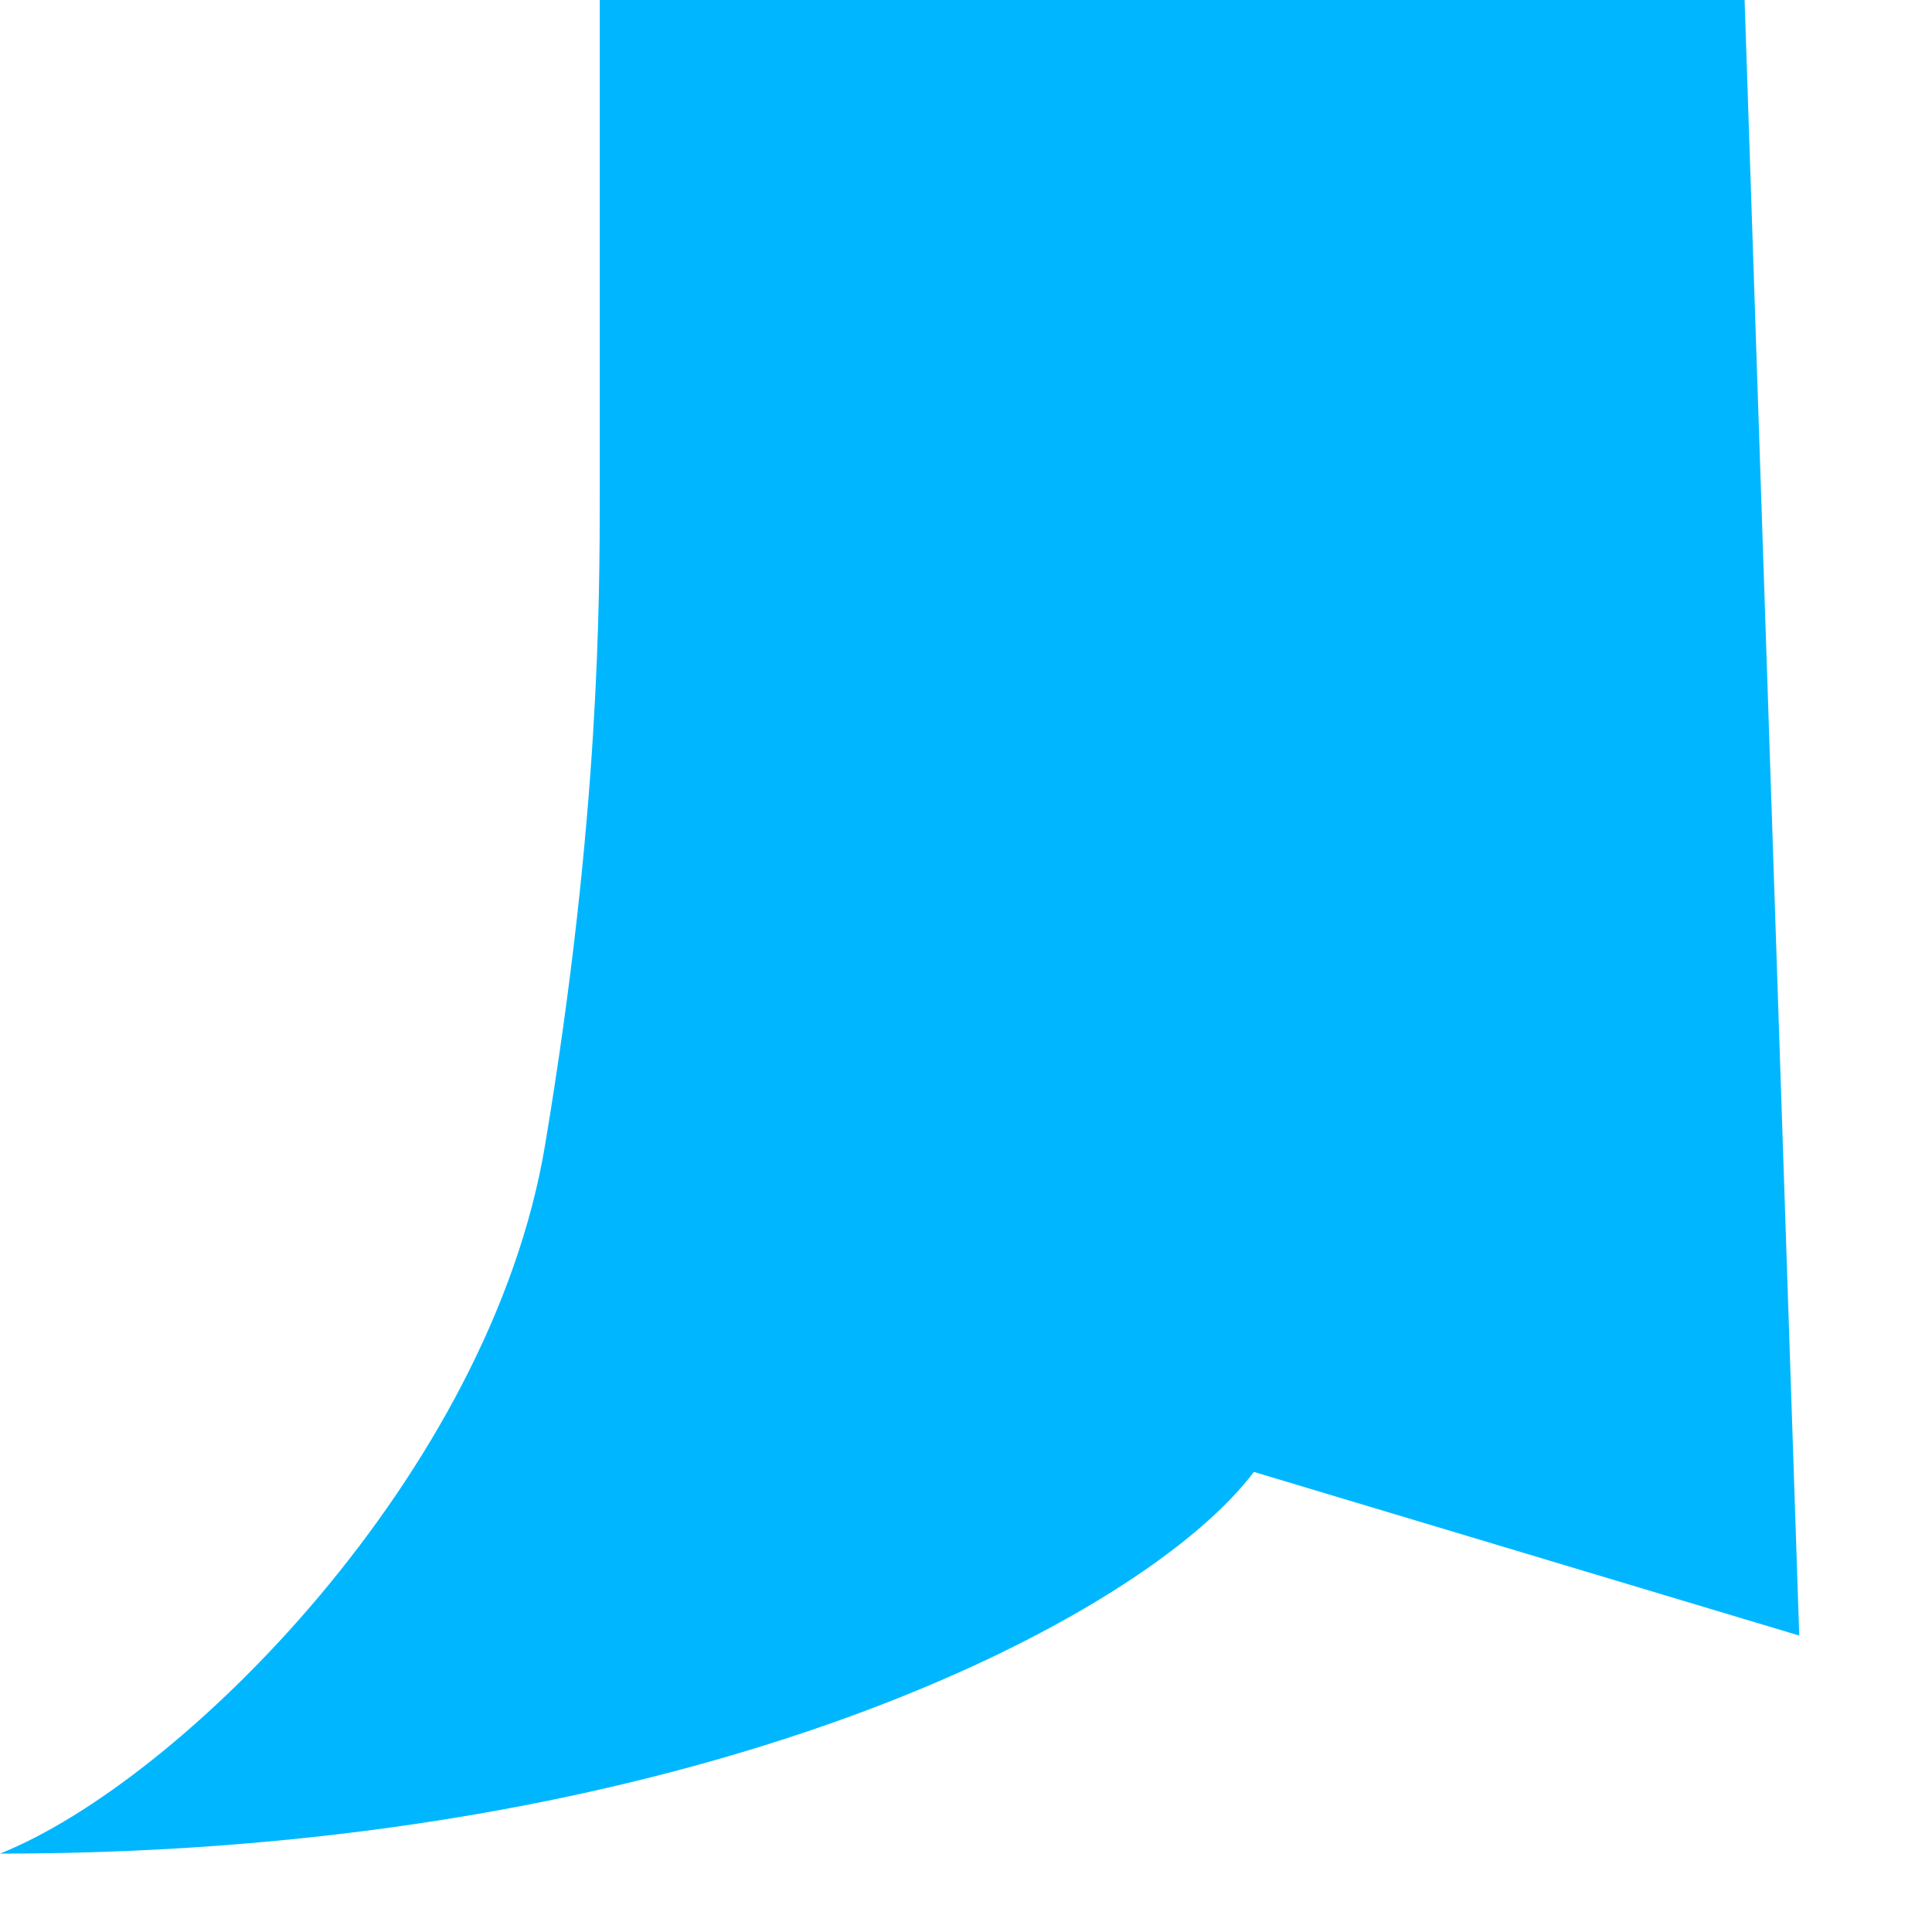 <?xml version="1.0" encoding="utf-8"?>
<svg xmlns="http://www.w3.org/2000/svg" fill="none" height="100%" overflow="visible" preserveAspectRatio="none" style="display: block;" viewBox="0 0 7 7" width="100%">
<path d="M1.975 4.148C1.777 5.337 0.658 6.453 0 6.716C2.528 6.716 4.148 5.86 4.543 5.333L6.519 5.926L6.321 0H2.173V0.79V1.58V1.778C2.173 2.173 2.173 2.963 1.975 4.148Z" fill="#00B7FF" id="Shape"/>
</svg>